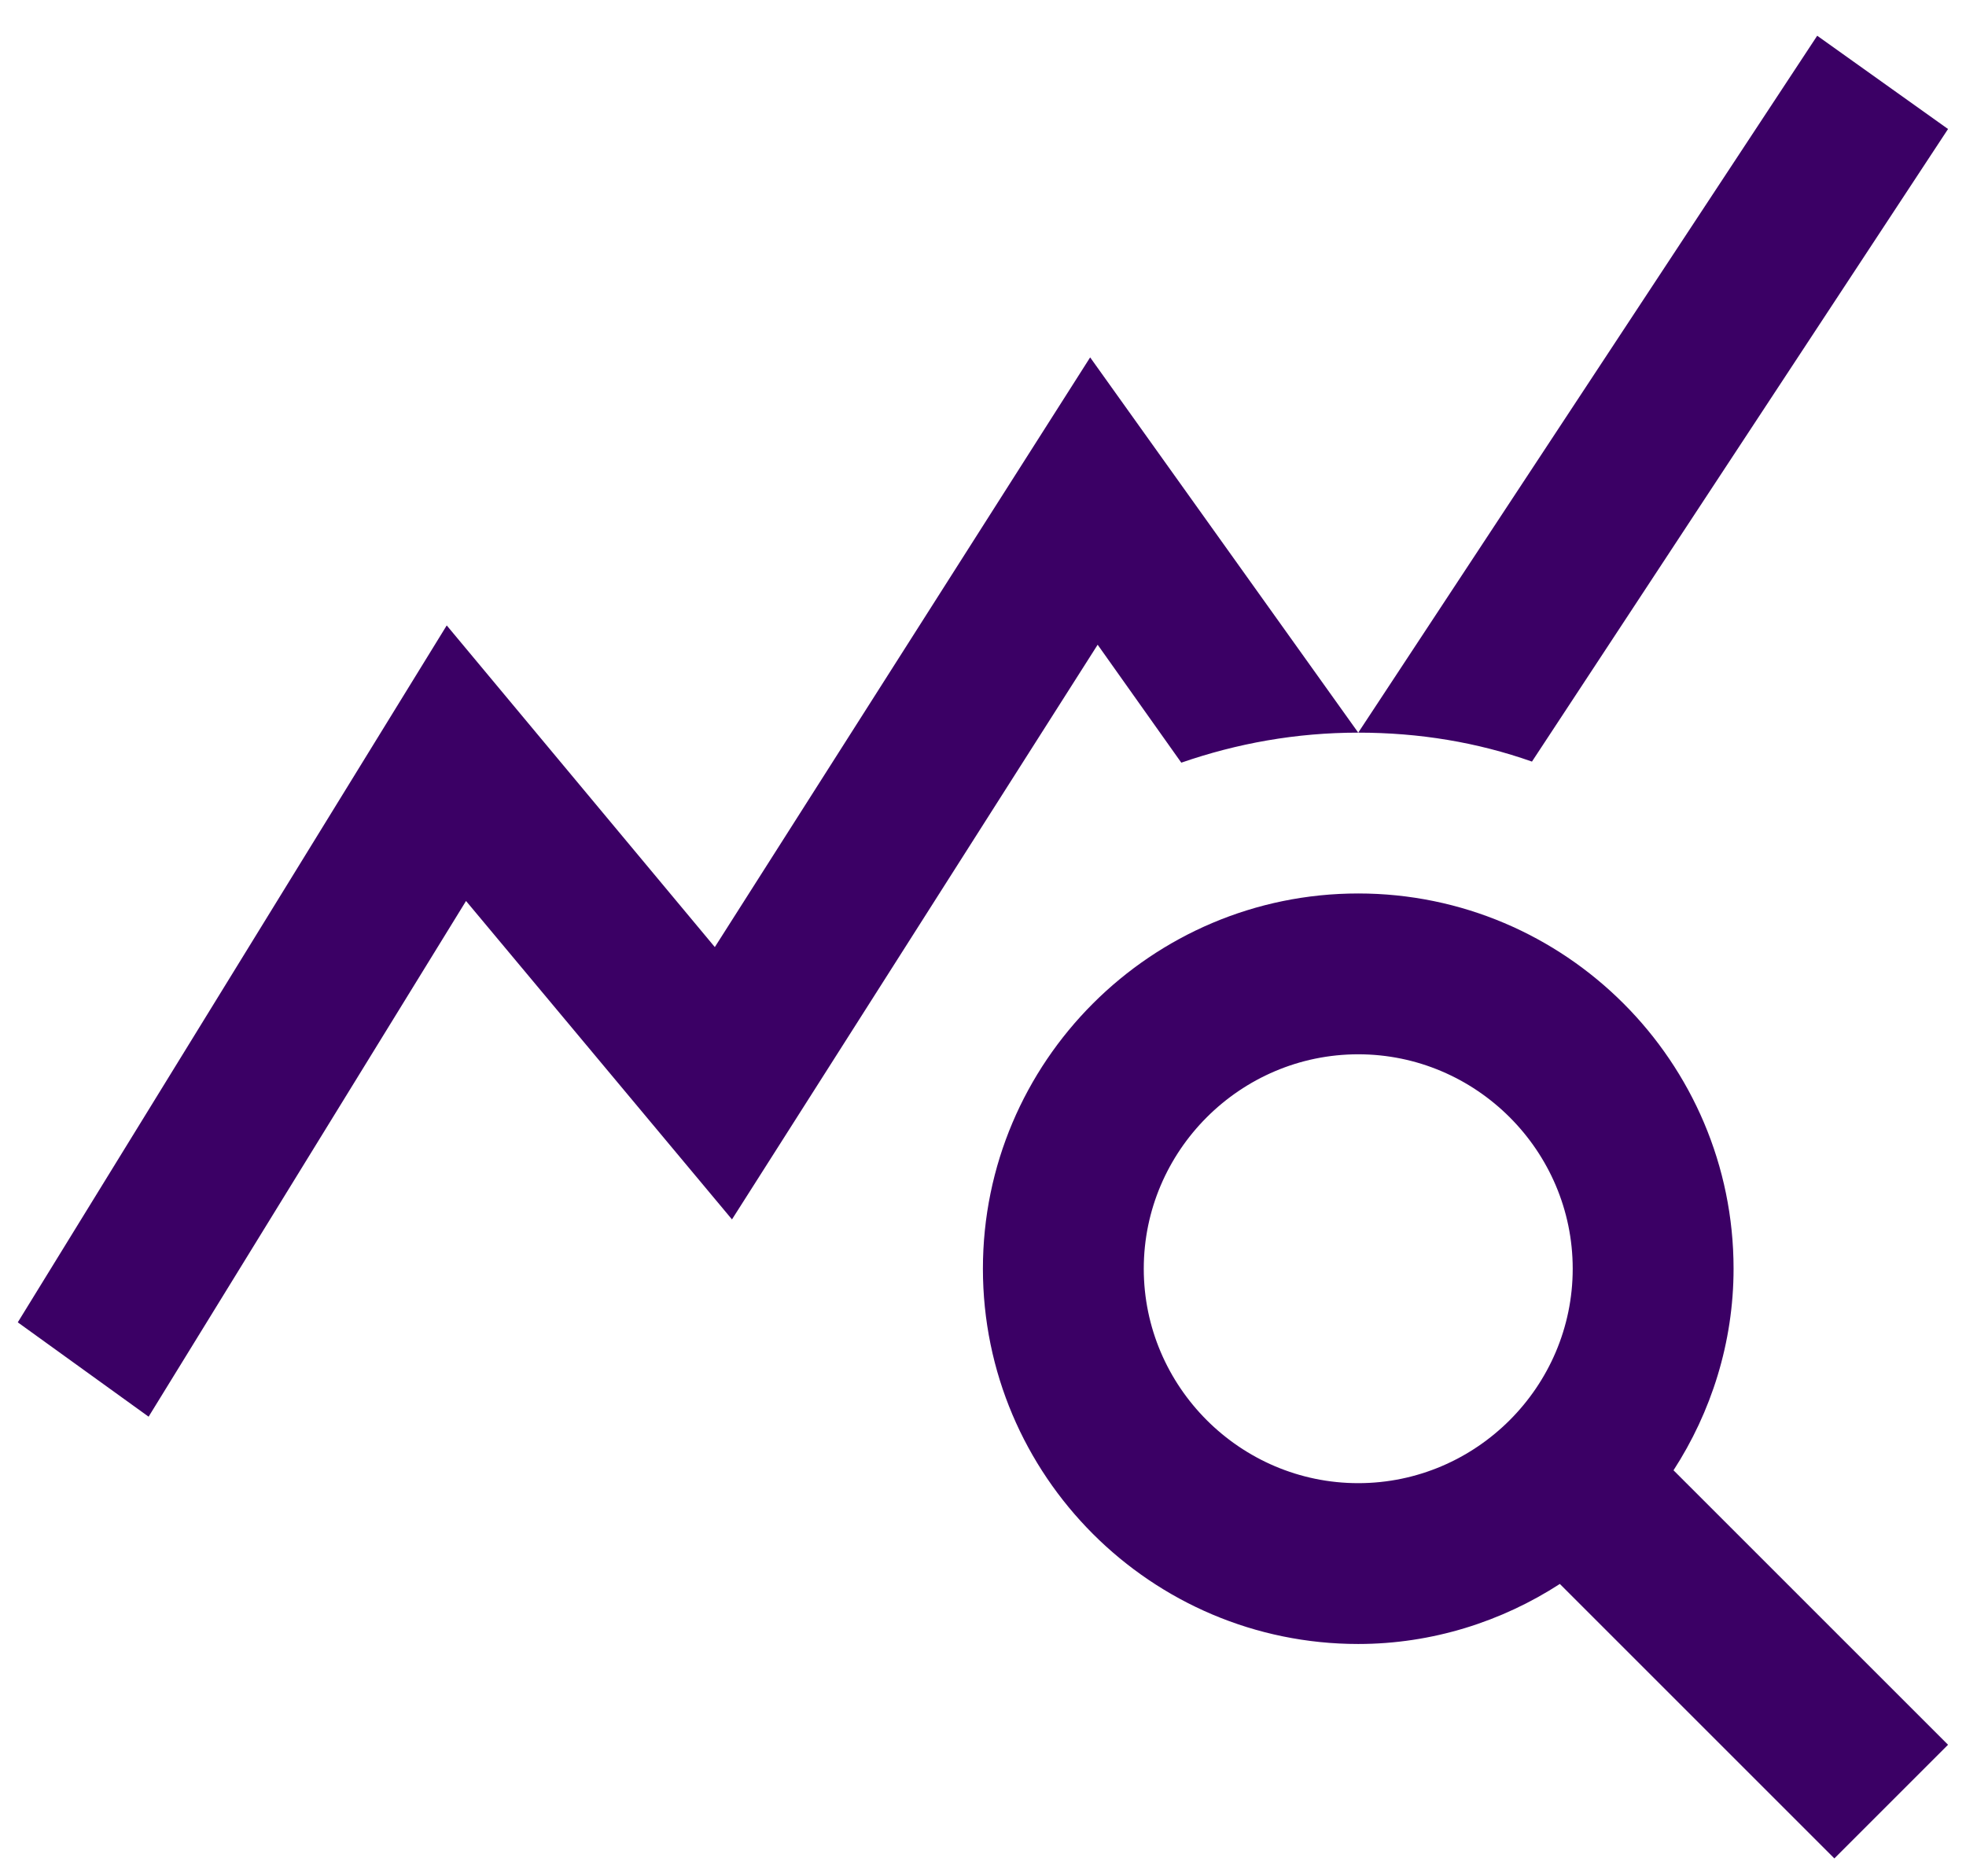 <svg width="22" height="21" viewBox="0 0 22 21" fill="none" xmlns="http://www.w3.org/2000/svg">
<path d="M18.727 16.456C19.147 15.808 19.399 15.028 19.399 14.2C19.399 11.884 17.515 10 15.199 10C12.883 10 10.999 11.884 10.999 14.2C10.999 16.516 12.883 18.4 15.199 18.4C16.027 18.4 16.807 18.148 17.455 17.728L20.527 20.8L21.799 19.528L18.727 16.456ZM15.199 16.6C13.879 16.6 12.799 15.52 12.799 14.2C12.799 12.88 13.879 11.8 15.199 11.8C16.519 11.8 17.599 12.88 17.599 14.2C17.599 15.52 16.519 16.6 15.199 16.6ZM20.335 0.4L21.799 1.444L17.143 8.524C16.531 8.308 15.883 8.2 15.199 8.2L20.335 0.4ZM15.199 8.2C14.503 8.2 13.843 8.32 13.219 8.536L12.283 7.216L8.191 13.648L5.215 10.084L1.663 15.856L0.199 14.8L4.999 7L7.999 10.6L12.199 4L15.199 8.2Z" fill="#3B0065"/>
</svg>

